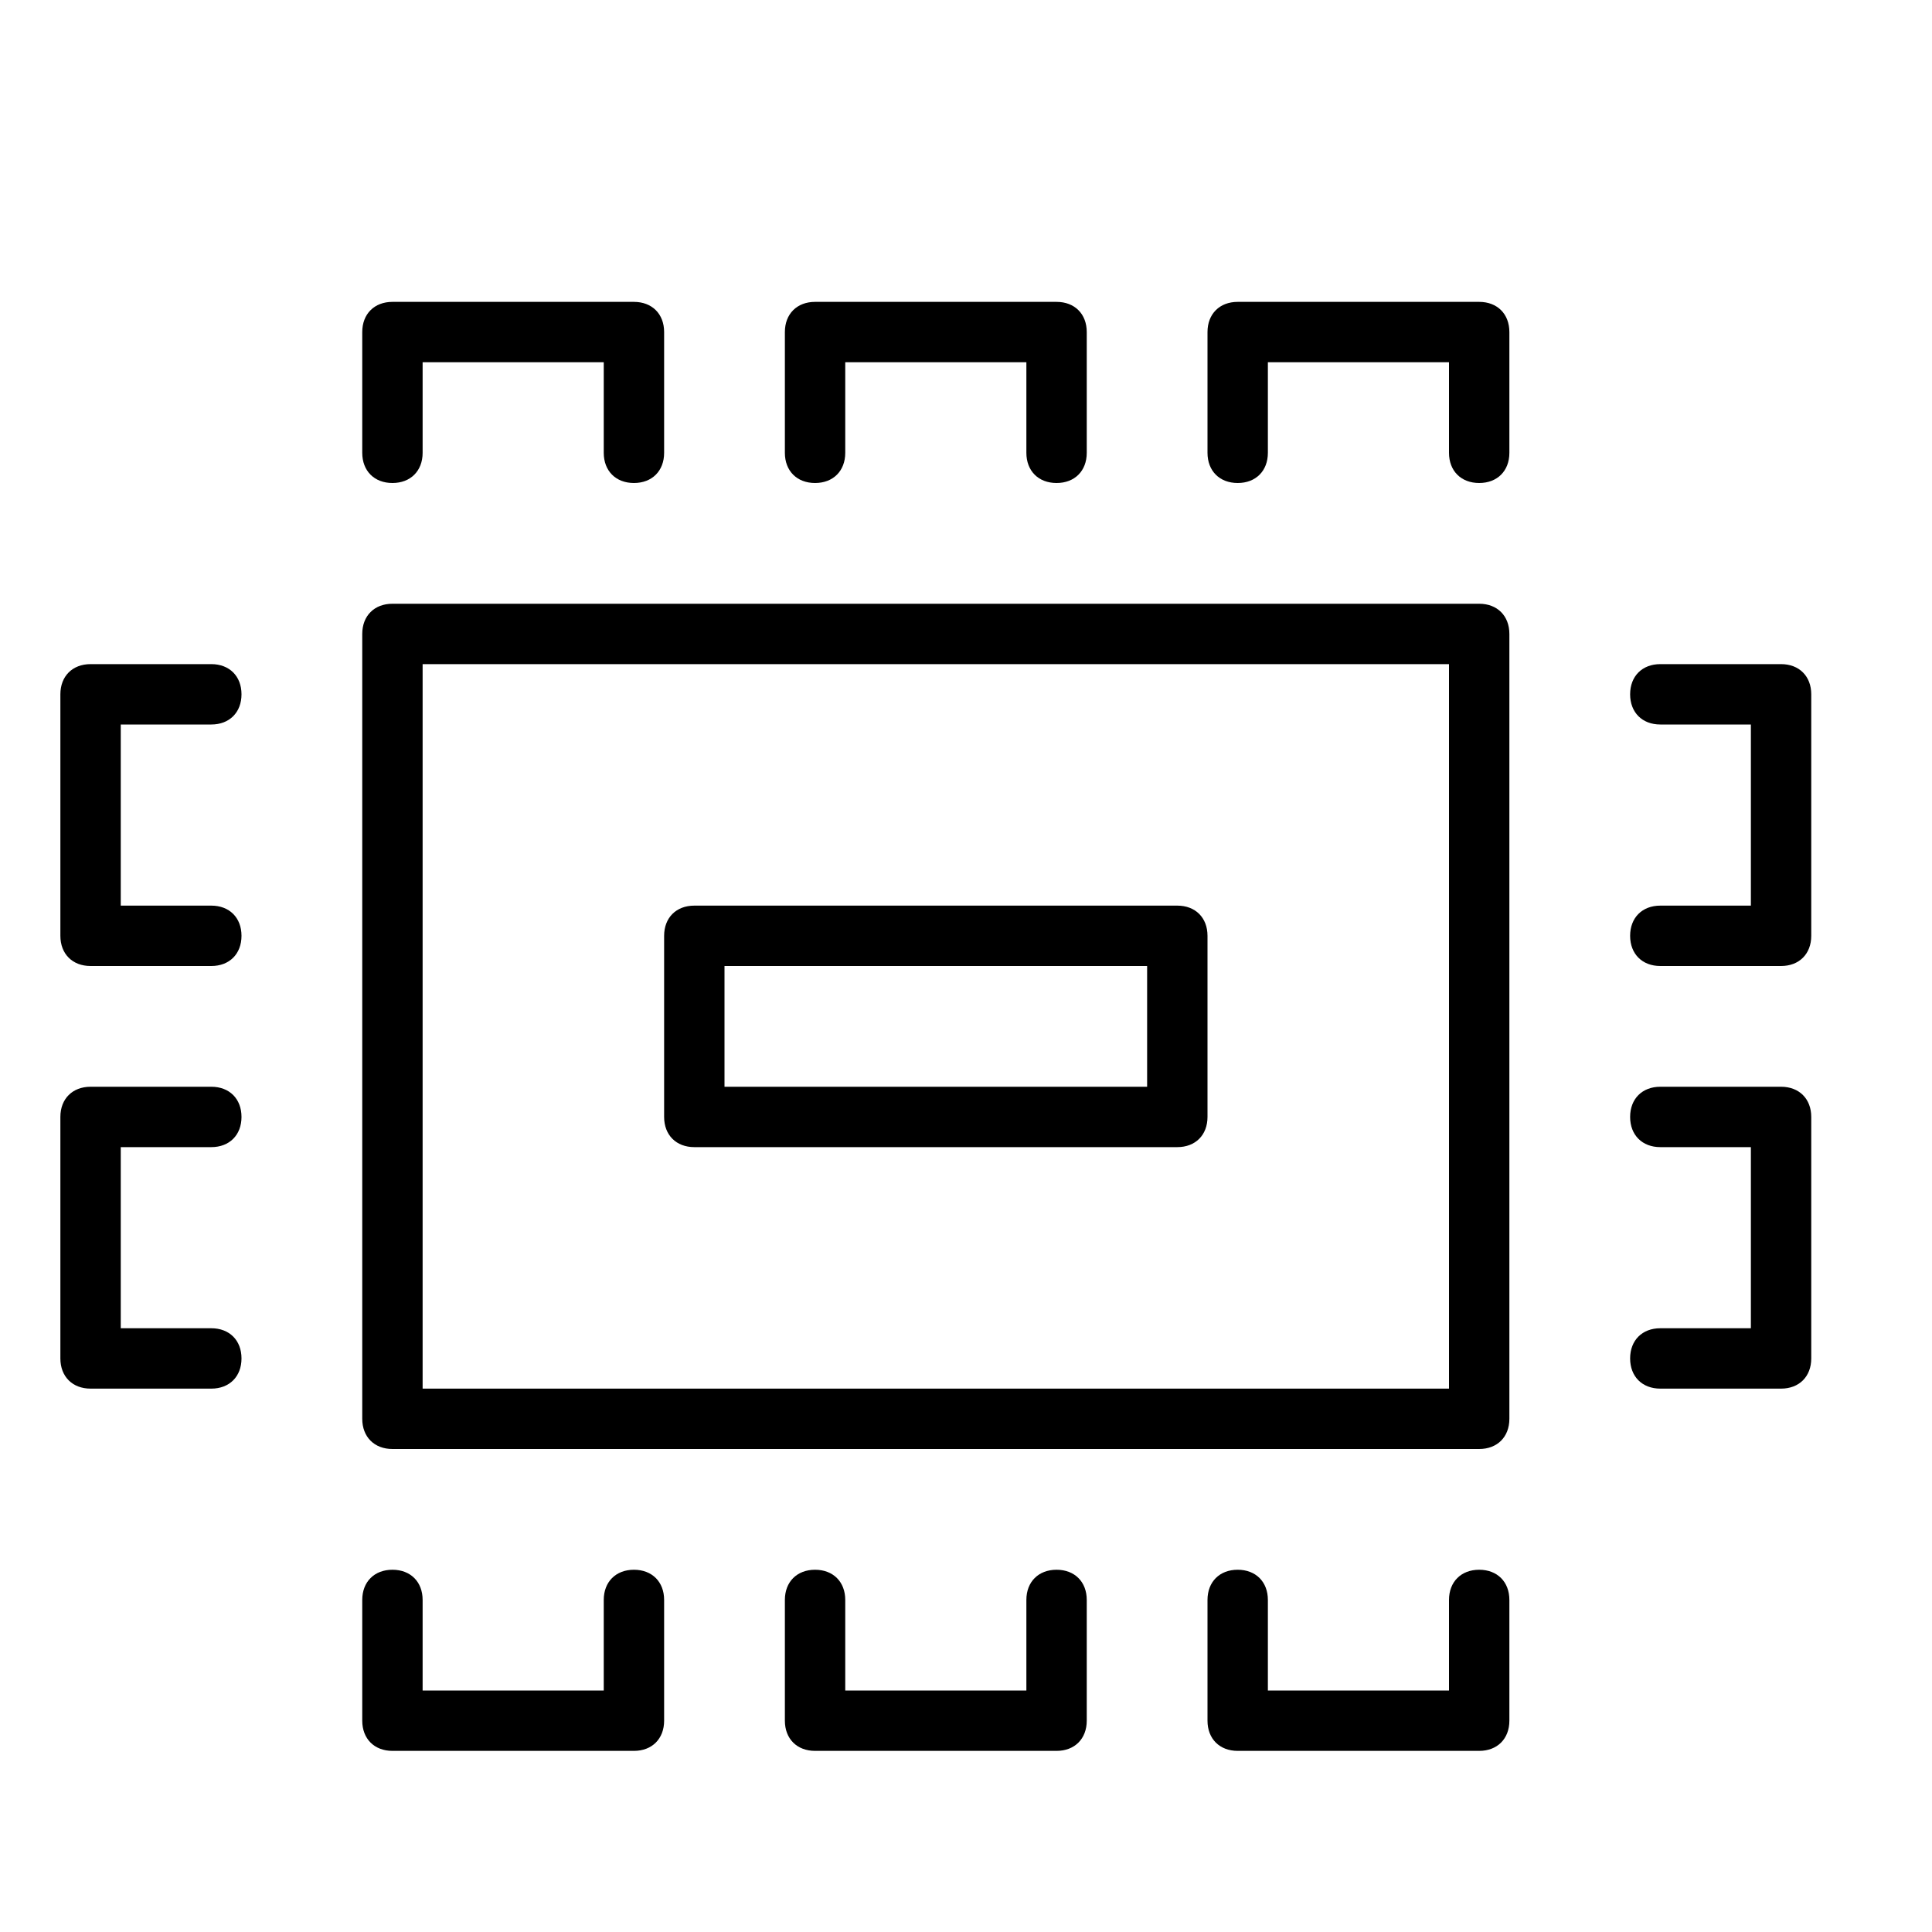<?xml version="1.0" encoding="utf-8"?>
<!-- Generator: Adobe Illustrator 21.1.0, SVG Export Plug-In . SVG Version: 6.00 Build 0)  -->
<svg version="1.1" id="Laag_1" xmlns="http://www.w3.org/2000/svg" xmlns:xlink="http://www.w3.org/1999/xlink" x="0px" y="0px"
	 viewBox="0 0 32 32" style="enable-background:new 0 0 32 32;" xml:space="preserve">
<style type="text/css">
	.st0{fill:none;stroke:#000000;stroke-linecap:round;stroke-linejoin:round;stroke-miterlimit:10;}
	.st1{fill:none;stroke:#000000;stroke-width:0.99;stroke-linecap:round;stroke-linejoin:round;stroke-miterlimit:10;}
</style>
<g>
	<path d="M29.5,23h-2c-0.3,0-0.5-0.2-0.5-0.5s0.2-0.5,0.5-0.5H29v-3h-1.5c-0.3,0-0.5-0.2-0.5-0.5s0.2-0.5,0.5-0.5h2
		c0.3,0,0.5,0.2,0.5,0.5v4C30,22.8,29.8,23,29.5,23z"/>
</g>
<g>
	<path d="M29.5,16h-2c-0.3,0-0.5-0.2-0.5-0.5s0.2-0.5,0.5-0.5H29v-3h-1.5c-0.3,0-0.5-0.2-0.5-0.5s0.2-0.5,0.5-0.5h2
		c0.3,0,0.5,0.2,0.5,0.5v4C30,15.8,29.8,16,29.5,16z"/>
</g>
<g>
	<path d="M1.5,23h2C3.8,23,4,22.8,4,22.5S3.8,22,3.5,22H2v-3h1.5C3.8,19,4,18.8,4,18.5S3.8,18,3.5,18h-2C1.2,18,1,18.2,1,18.5v4
		C1,22.8,1.2,23,1.5,23z"/>
</g>
<g>
	<path d="M1.5,16h2C3.8,16,4,15.8,4,15.5S3.8,15,3.5,15H2v-3h1.5C3.8,12,4,11.8,4,11.5S3.8,11,3.5,11h-2C1.2,11,1,11.2,1,11.5v4
		C1,15.8,1.2,16,1.5,16z"/>
</g>
<g>
	<path d="M6,28.5v-2C6,26.2,6.2,26,6.5,26S7,26.2,7,26.5V28h3v-1.5c0-0.3,0.2-0.5,0.5-0.5s0.5,0.2,0.5,0.5v2c0,0.3-0.2,0.5-0.5,0.5
		h-4C6.2,29,6,28.8,6,28.5z"/>
</g>
<g>
	<path d="M13,28.5v-2c0-0.3,0.2-0.5,0.5-0.5s0.5,0.2,0.5,0.5V28h3v-1.5c0-0.3,0.2-0.5,0.5-0.5s0.5,0.2,0.5,0.5v2
		c0,0.3-0.2,0.5-0.5,0.5h-4C13.2,29,13,28.8,13,28.5z"/>
</g>
<g>
	<path d="M20,28.5v-2c0-0.3,0.2-0.5,0.5-0.5s0.5,0.2,0.5,0.5V28h3v-1.5c0-0.3,0.2-0.5,0.5-0.5s0.5,0.2,0.5,0.5v2
		c0,0.3-0.2,0.5-0.5,0.5h-4C20.2,29,20,28.8,20,28.5z"/>
</g>
<g>
	<path d="M6,5.5v2C6,7.8,6.2,8,6.5,8S7,7.8,7,7.5V6h3v1.5C10,7.8,10.2,8,10.5,8S11,7.8,11,7.5v-2C11,5.2,10.8,5,10.5,5h-4
		C6.2,5,6,5.2,6,5.5z"/>
</g>
<g>
	<path d="M13,5.5v2C13,7.8,13.2,8,13.5,8S14,7.8,14,7.5V6h3v1.5C17,7.8,17.2,8,17.5,8S18,7.8,18,7.5v-2C18,5.2,17.8,5,17.5,5h-4
		C13.2,5,13,5.2,13,5.5z"/>
</g>
<g>
	<path d="M20,5.5v2C20,7.8,20.2,8,20.5,8S21,7.8,21,7.5V6h3v1.5C24,7.8,24.2,8,24.5,8S25,7.8,25,7.5v-2C25,5.2,24.8,5,24.5,5h-4
		C20.2,5,20,5.2,20,5.5z"/>
</g>
<g>
	<path d="M24.5,24h-18C6.2,24,6,23.8,6,23.5v-13C6,10.2,6.2,10,6.5,10h18c0.3,0,0.5,0.2,0.5,0.5v13C25,23.8,24.8,24,24.5,24z M7,23
		h17V11H7V23z"/>
</g>
<g>
	<path d="M19.5,19h-8c-0.3,0-0.5-0.2-0.5-0.5v-3c0-0.3,0.2-0.5,0.5-0.5h8c0.3,0,0.5,0.2,0.5,0.5v3C20,18.8,19.8,19,19.5,19z M12,18
		h7v-2h-7V18z"/>
</g>
</svg>
